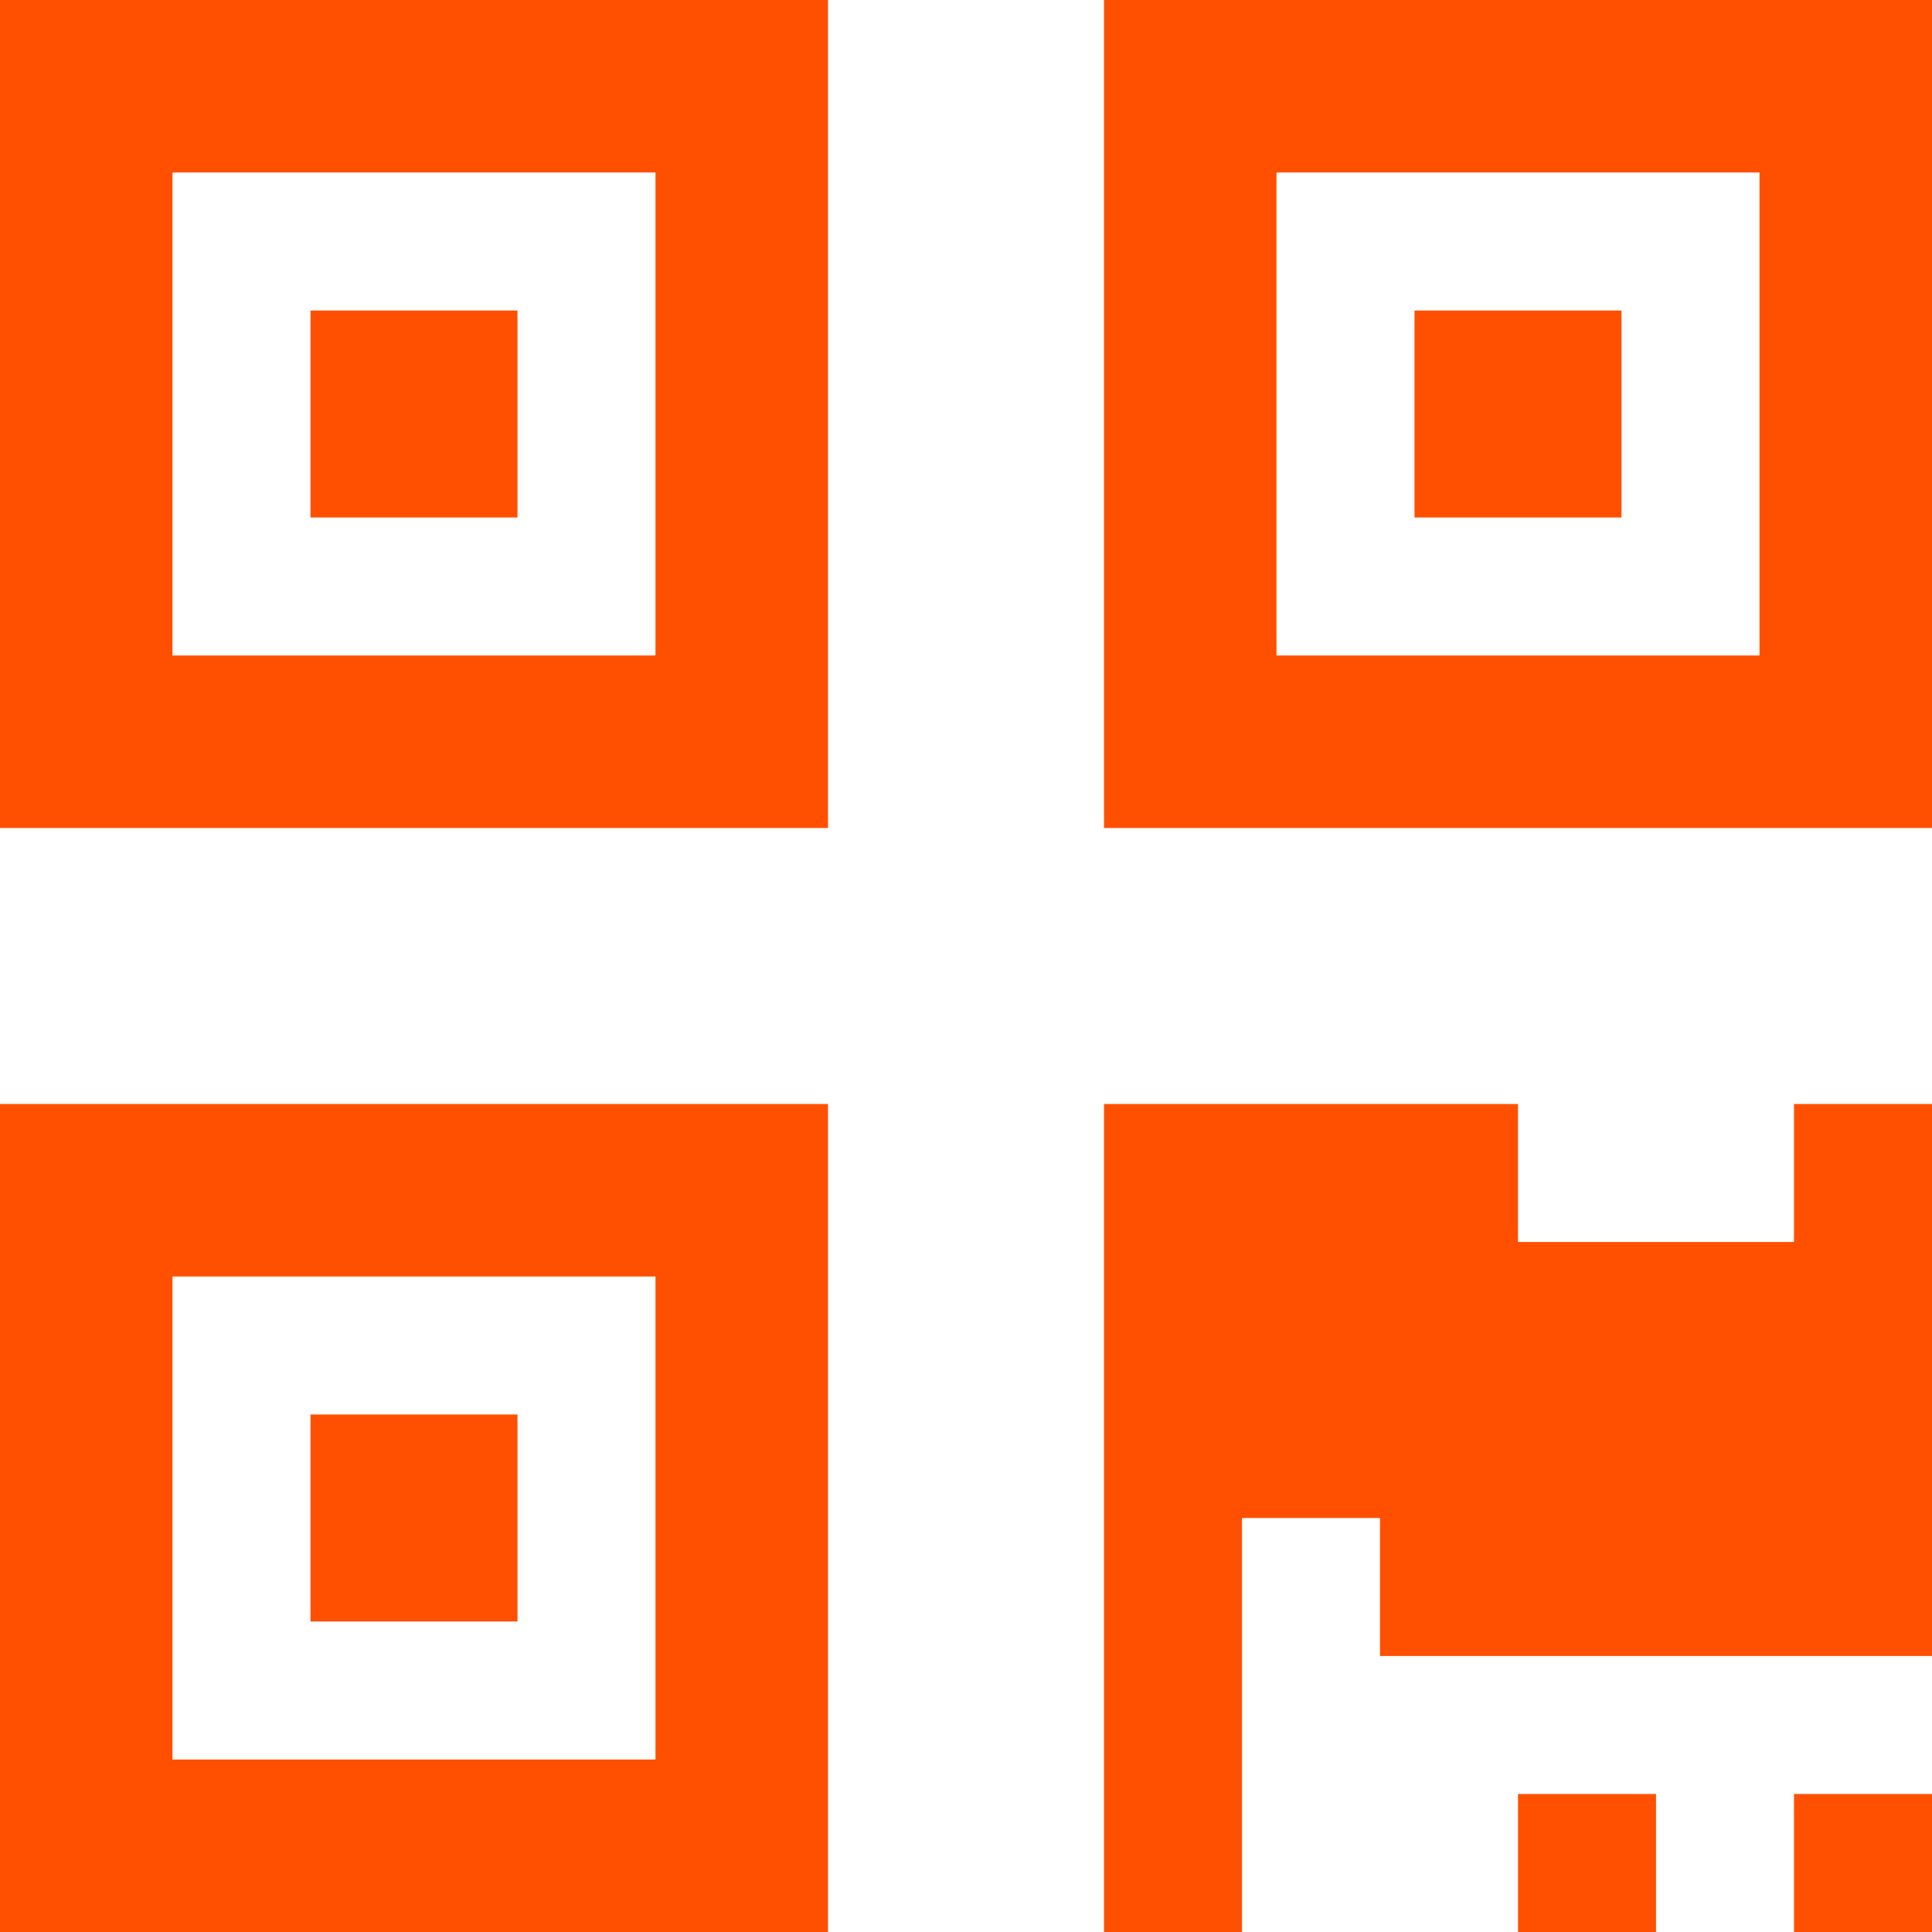 <?xml version="1.0" encoding="utf-8"?>
<svg width="60" height="60" viewBox="0 0 60 60" fill="none" xmlns="http://www.w3.org/2000/svg">
<path d="M0 25.714H25.714V0H0V25.714ZM5.357 5.357H20.357V20.357H5.357V5.357ZM34.286 0V25.714H60V0H34.286ZM54.643 20.357H39.643V5.357H54.643V20.357ZM0 60H25.714V34.286H0V60ZM5.357 39.643H20.357V54.643H5.357V39.643ZM9.643 43.929V50.357H16.071V43.929H9.643ZM9.643 9.643V16.071H16.071V9.643H9.643ZM50.357 16.071V9.643H43.929V16.071H50.357ZM55.714 34.286V38.571H47.143V34.286H34.286V60H38.571V47.143H42.857V51.429H60V34.286H55.714ZM55.714 55.714V60H60V55.714H55.714ZM47.143 55.714V60H51.429V55.714H47.143Z" fill="#FF5001"/>
</svg>
